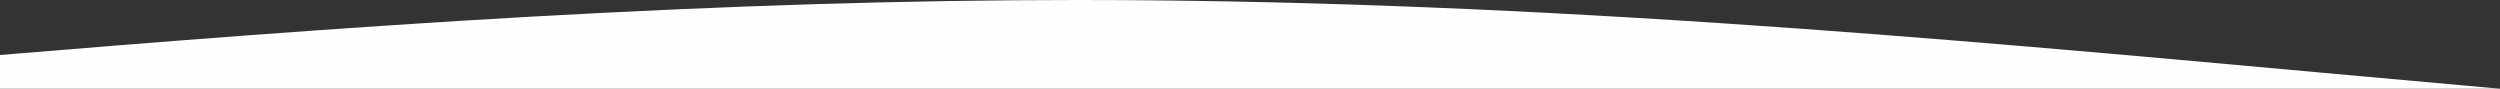 <svg xmlns="http://www.w3.org/2000/svg" width="357.18" height="12.679" viewBox="0 0 357.18 12.679">
  <rect x="0" y="0" width="357.18" height="12.679" fill="#333333" stroke="none"/>
  <path id="amenities-bottom-mobile" d="M357.18,14H0V9.179C22.19,7.335,48.551,5.243,75.824,3.705c28.463-1.6,54.029-2.384,78.16-2.384,28.387,0,58.582,1.093,92.312,3.34,29.739,1.982,58.242,4.573,85.806,7.078l.074.007c8.635.785,16.79,1.526,25,2.252Z" transform="translate(0 -1.321)" fill="#fefefe"/>
</svg>

